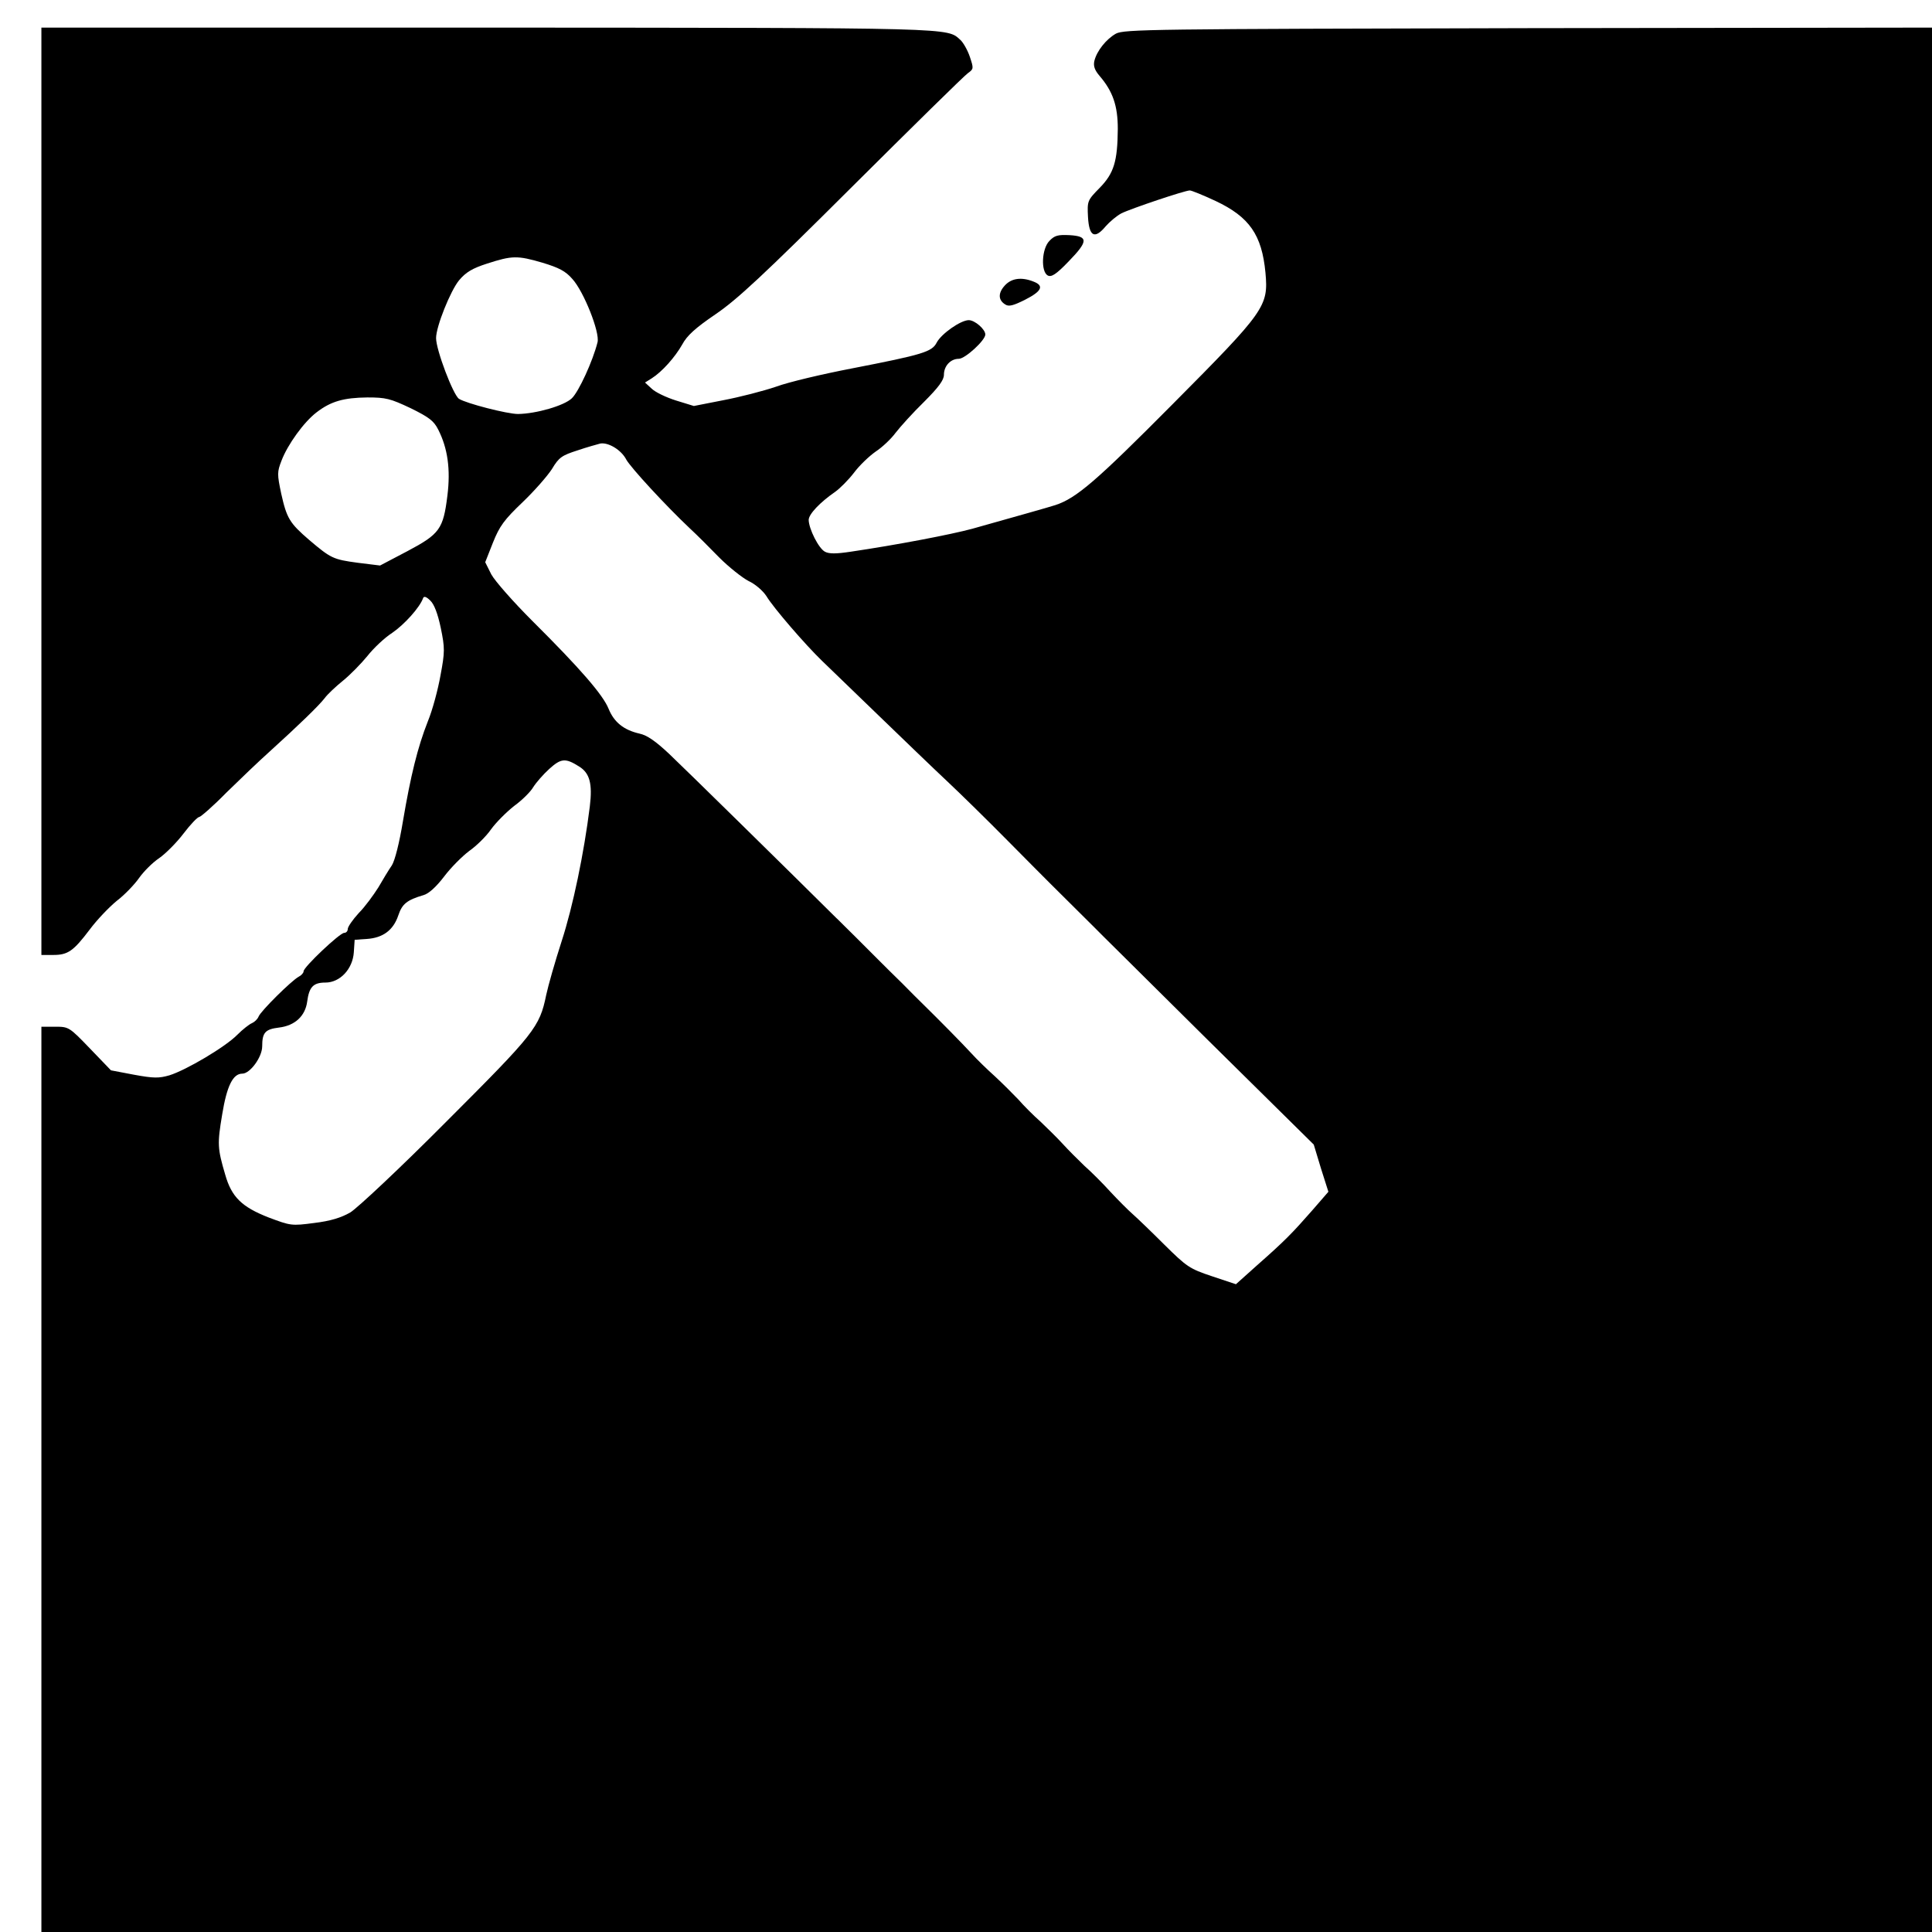 <?xml version="1.0" standalone="no"?>
<!DOCTYPE svg PUBLIC "-//W3C//DTD SVG 20010904//EN"
 "http://www.w3.org/TR/2001/REC-SVG-20010904/DTD/svg10.dtd">
<svg version="1.0" xmlns="http://www.w3.org/2000/svg"
 width="700pt" height="700pt" viewBox="0 0 700 700"
 preserveAspectRatio="xMidYMid meet">
<g transform="translate(0,700) scale(0.1,-0.1)"
fill="#000000" stroke="none">
<path d="M150 5220 l0 -1680 43 0 c53 0 73 14 132 92 26 35 70 81 98 104 29
22 65 60 81 83 17 24 49 56 73 72 23 16 63 56 88 89 25 33 51 60 57 60 5 0 50
39 98 88 49 48 119 115 157 149 107 97 178 166 199 193 10 14 41 43 67 64 26
21 66 62 88 89 22 28 62 66 90 84 44 30 100 92 112 126 3 8 12 5 26 -9 14 -13
27 -47 38 -99 15 -73 15 -87 -1 -172 -9 -51 -29 -126 -46 -167 -37 -94 -62
-196 -90 -361 -13 -79 -29 -142 -40 -160 -11 -16 -33 -52 -49 -80 -17 -27 -48
-70 -71 -93 -22 -24 -40 -50 -40 -58 0 -8 -6 -14 -13 -14 -16 0 -147 -124
-147 -139 0 -6 -8 -15 -18 -20 -27 -15 -137 -124 -145 -144 -4 -10 -15 -20
-24 -24 -10 -4 -34 -23 -53 -42 -43 -44 -185 -128 -246 -147 -38 -11 -57 -11
-128 2 l-84 16 -76 79 c-75 78 -77 79 -126 79 l-50 0 0 -1640 0 -1640 3425 0
3425 0 0 3450 0 3450 -1462 -2 c-1367 -3 -1465 -4 -1495 -20 -35 -20 -69 -62
-78 -99 -4 -18 1 -33 19 -54 48 -56 66 -108 66 -192 -1 -118 -14 -161 -66
-214 -44 -45 -45 -47 -42 -105 4 -71 24 -82 64 -34 15 17 40 38 57 47 34 17
230 83 248 83 6 0 48 -17 93 -38 123 -58 168 -123 181 -260 11 -122 0 -138
-337 -477 -276 -278 -348 -340 -424 -365 -28 -9 -135 -39 -302 -86 -78 -21
-271 -58 -440 -83 -53 -8 -78 -8 -93 0 -23 12 -58 82 -59 115 0 21 41 64 96
102 17 12 48 43 68 69 20 27 56 61 79 77 23 15 56 46 72 68 17 22 63 73 103
112 53 53 72 79 72 98 0 32 24 58 54 58 23 0 96 67 96 88 0 19 -38 52 -60 52
-29 0 -99 -49 -116 -81 -17 -34 -51 -44 -308 -94 -104 -20 -228 -49 -274 -66
-47 -16 -133 -38 -191 -49 l-107 -21 -65 20 c-35 11 -75 30 -88 43 l-24 22 24
15 c38 24 85 77 111 123 17 32 48 60 120 109 78 53 172 140 495 462 219 218
408 404 420 412 21 15 21 17 7 59 -8 24 -24 52 -34 61 -50 45 -1 44 -1712 45
l-1618 0 0 -1680z m1816 828 c59 -18 83 -30 108 -59 41 -45 100 -193 91 -229
-17 -68 -68 -179 -93 -203 -28 -27 -129 -56 -195 -57 -39 0 -187 38 -214 55
-21 14 -83 177 -83 220 0 42 52 171 83 209 25 30 49 44 102 61 90 29 109 30
201 3z m-478 -527 c67 -33 84 -46 100 -78 34 -67 45 -143 33 -239 -15 -121
-28 -139 -145 -201 l-99 -52 -81 10 c-89 12 -97 16 -175 82 -72 62 -82 79
-102 168 -15 71 -15 79 1 120 22 58 81 140 127 175 52 40 98 53 184 54 67 0
83 -4 157 -39z m781 -186 c16 -29 143 -167 230 -249 24 -22 72 -70 107 -106
35 -35 83 -73 106 -85 24 -11 52 -35 65 -55 25 -42 141 -176 201 -234 23 -22
116 -112 205 -198 89 -86 200 -193 247 -237 47 -44 147 -142 222 -218 75 -76
145 -146 156 -157 20 -20 133 -132 155 -154 6 -7 189 -187 404 -401 l393 -388
26 -86 27 -85 -59 -68 c-72 -82 -98 -109 -199 -198 l-77 -69 -87 29 c-81 27
-91 34 -172 114 -47 47 -99 97 -115 111 -16 14 -52 50 -80 80 -27 30 -70 73
-95 95 -24 23 -60 59 -79 80 -20 22 -56 57 -80 80 -25 22 -61 58 -80 80 -20
21 -58 59 -85 84 -28 25 -66 62 -85 83 -33 36 -119 123 -173 176 -13 13 -49
48 -79 79 -31 30 -67 66 -82 81 -14 14 -53 53 -86 86 -34 33 -65 65 -71 70
-155 154 -555 547 -605 594 -48 45 -79 67 -107 73 -57 13 -92 41 -112 90 -20
50 -102 145 -276 318 -70 70 -136 145 -149 169 l-22 44 28 71 c24 60 41 83
107 146 43 41 91 96 107 121 25 42 36 49 92 67 35 12 72 22 83 25 29 5 76 -23
94 -58z m-171 -1112 c39 -24 49 -63 39 -145 -21 -169 -61 -362 -102 -488 -24
-74 -49 -162 -56 -195 -24 -117 -42 -139 -363 -460 -165 -166 -322 -313 -347
-328 -33 -19 -72 -31 -130 -38 -83 -11 -86 -10 -166 20 -97 38 -134 74 -157
155 -28 95 -29 111 -11 218 17 104 39 148 73 148 28 0 72 60 72 99 0 50 11 62
61 68 58 7 95 42 102 94 7 53 22 69 66 69 53 0 99 49 103 110 l3 45 44 3 c59
4 96 32 114 85 14 42 31 56 92 74 18 5 45 29 74 67 24 32 65 73 90 92 26 18
62 53 80 79 18 25 56 63 84 85 29 21 60 52 69 68 10 16 36 46 58 66 43 39 59
40 108 9z"/>
<path d="M3802 6127 c-28 -29 -31 -111 -6 -125 13 -7 30 3 76 51 71 73 72 91
3 95 -42 2 -54 -1 -73 -21z"/>
<path d="M3641 5966 c-25 -27 -25 -53 1 -69 13 -9 30 -4 72 17 61 31 70 51 30
66 -43 17 -79 12 -103 -14z"/>
</g>
</svg>
